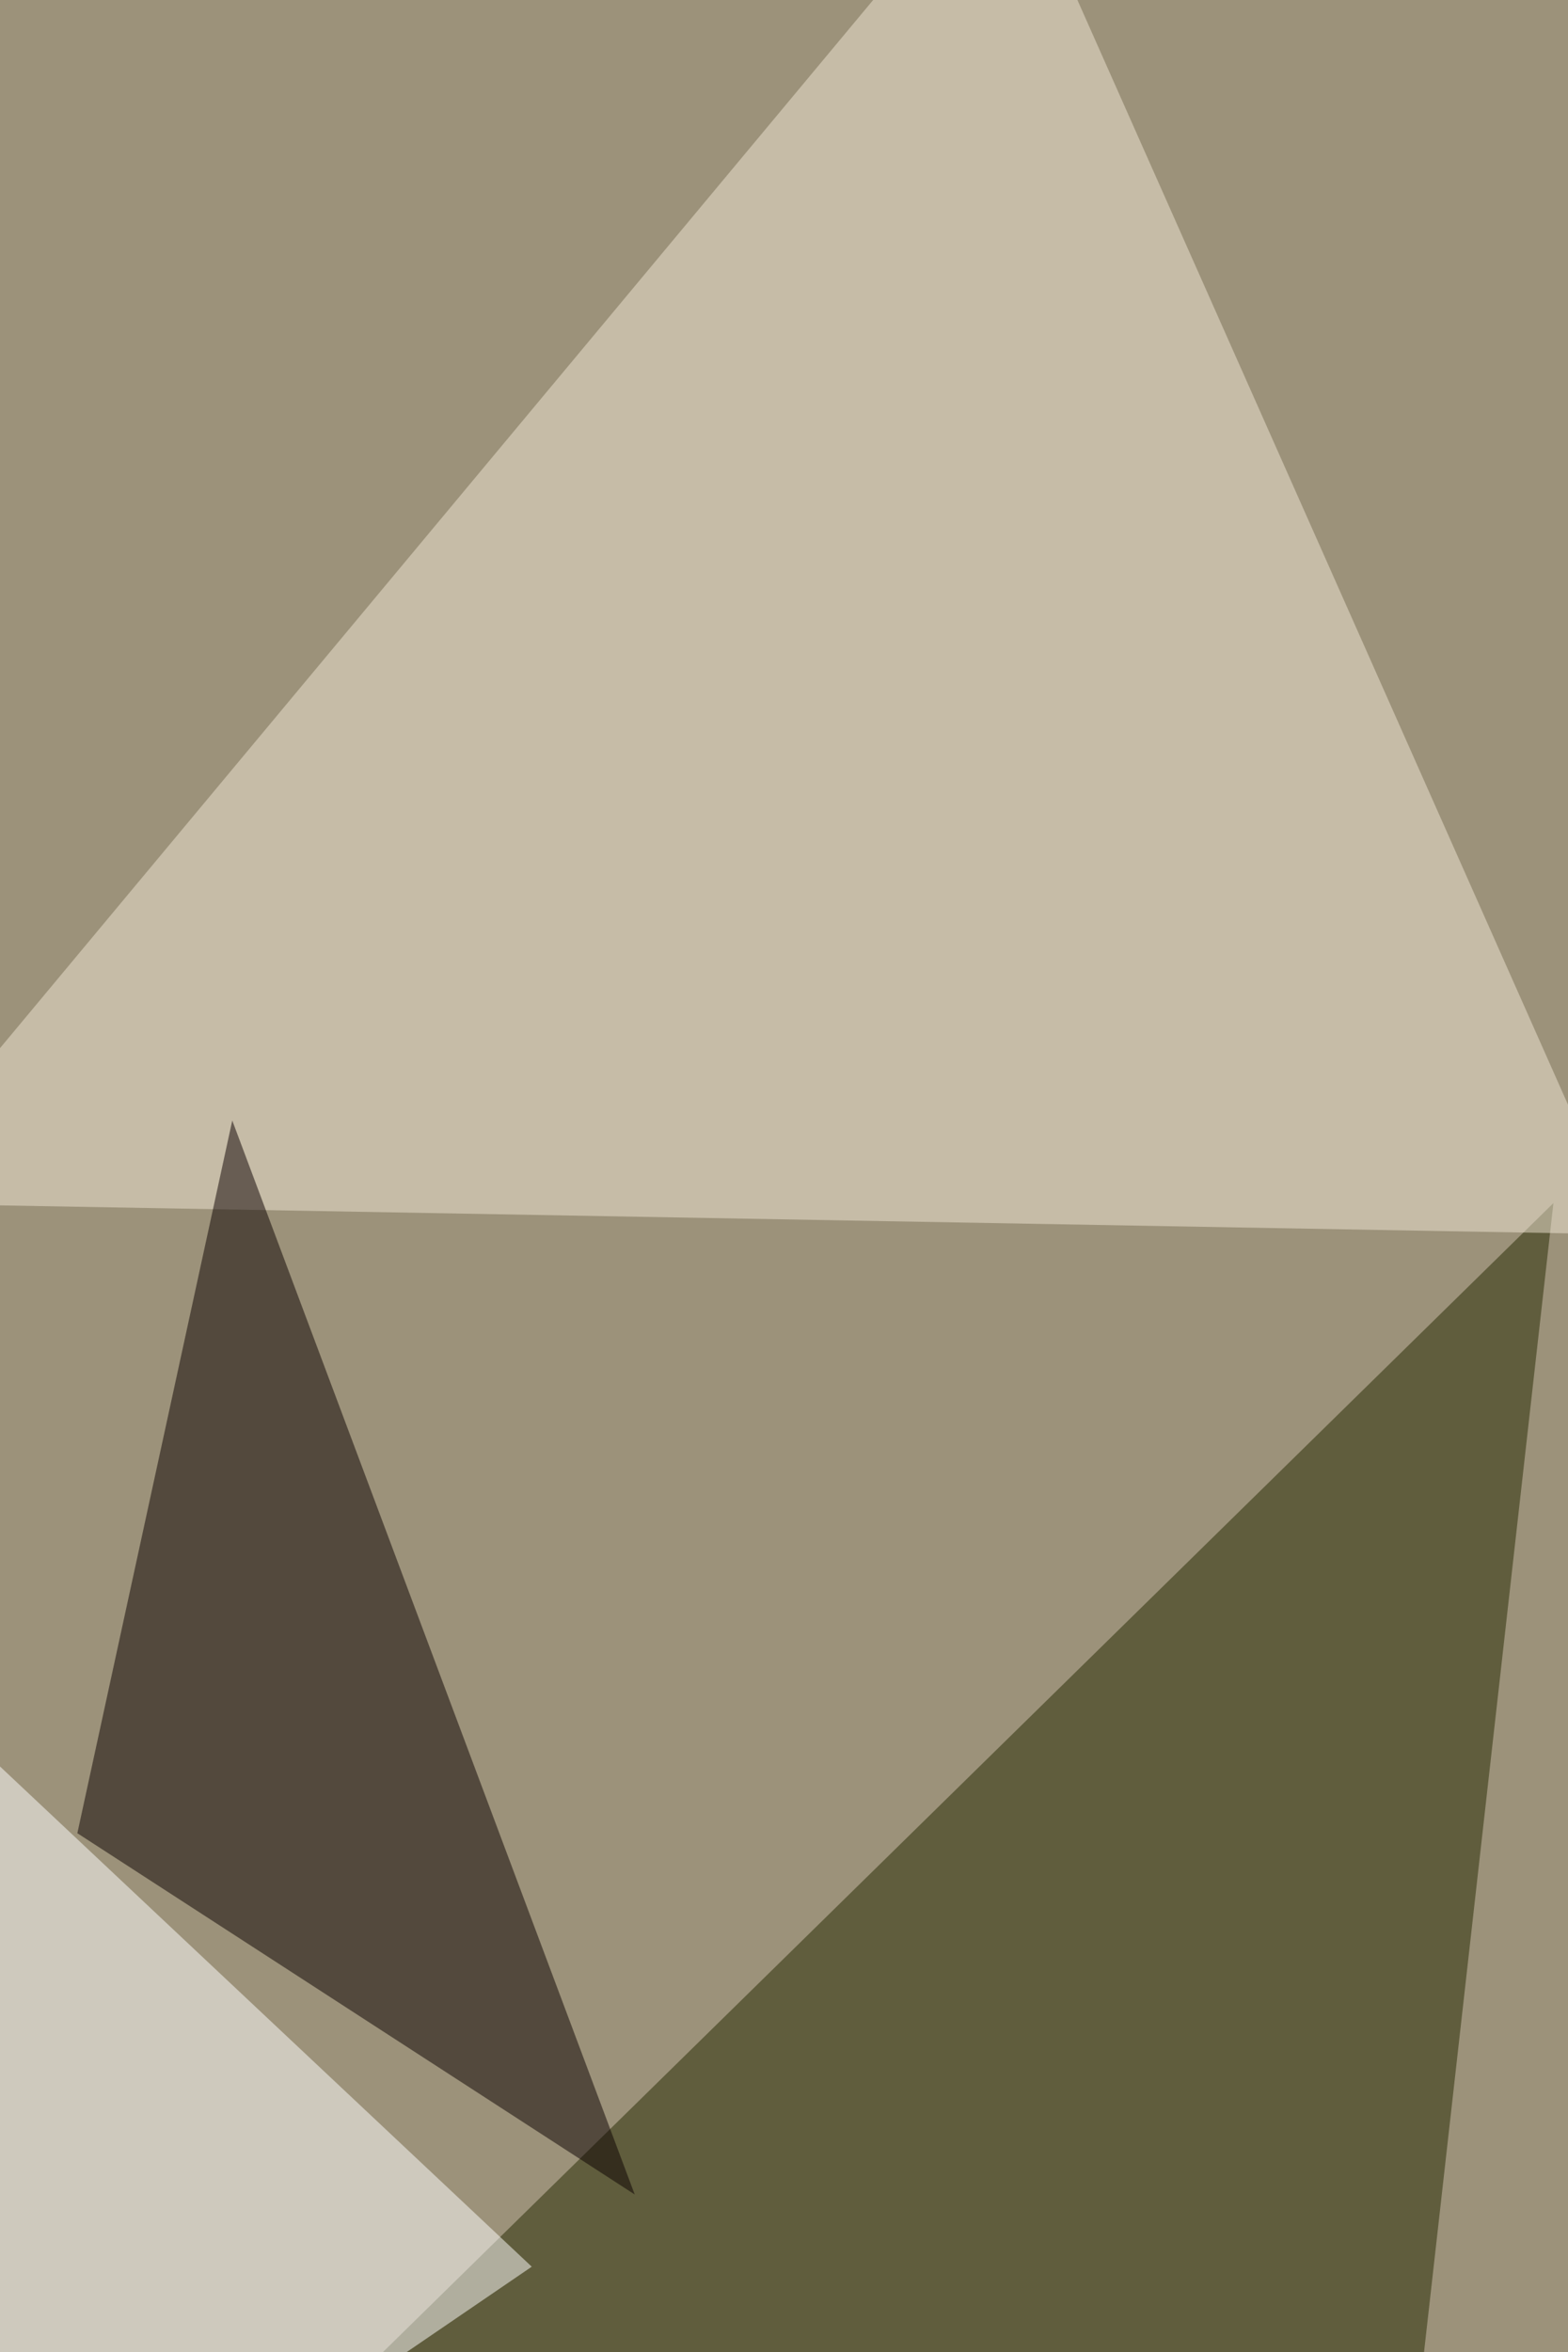 <svg xmlns="http://www.w3.org/2000/svg" width="667" height="1000"><filter id="a"><feGaussianBlur stdDeviation="55"/></filter><rect width="100%" height="100%" fill="#9c927a"/><g filter="url(#a)"><g fill-opacity=".5"><path fill="#252800" d="M586.1 1174.5l-619 17.6 693.7-680.6z"/><path fill="#f1e6d4" d="M-54.9 511.5L428.1-68l263.4 592.8z"/><path fill="#0a0000" d="M98.8 476.4l-65.9 303L270 933z"/><path fill="#fff" d="M-50.5 1152.5L-68 687.1l294.2 276.6z"/></g></g></svg>